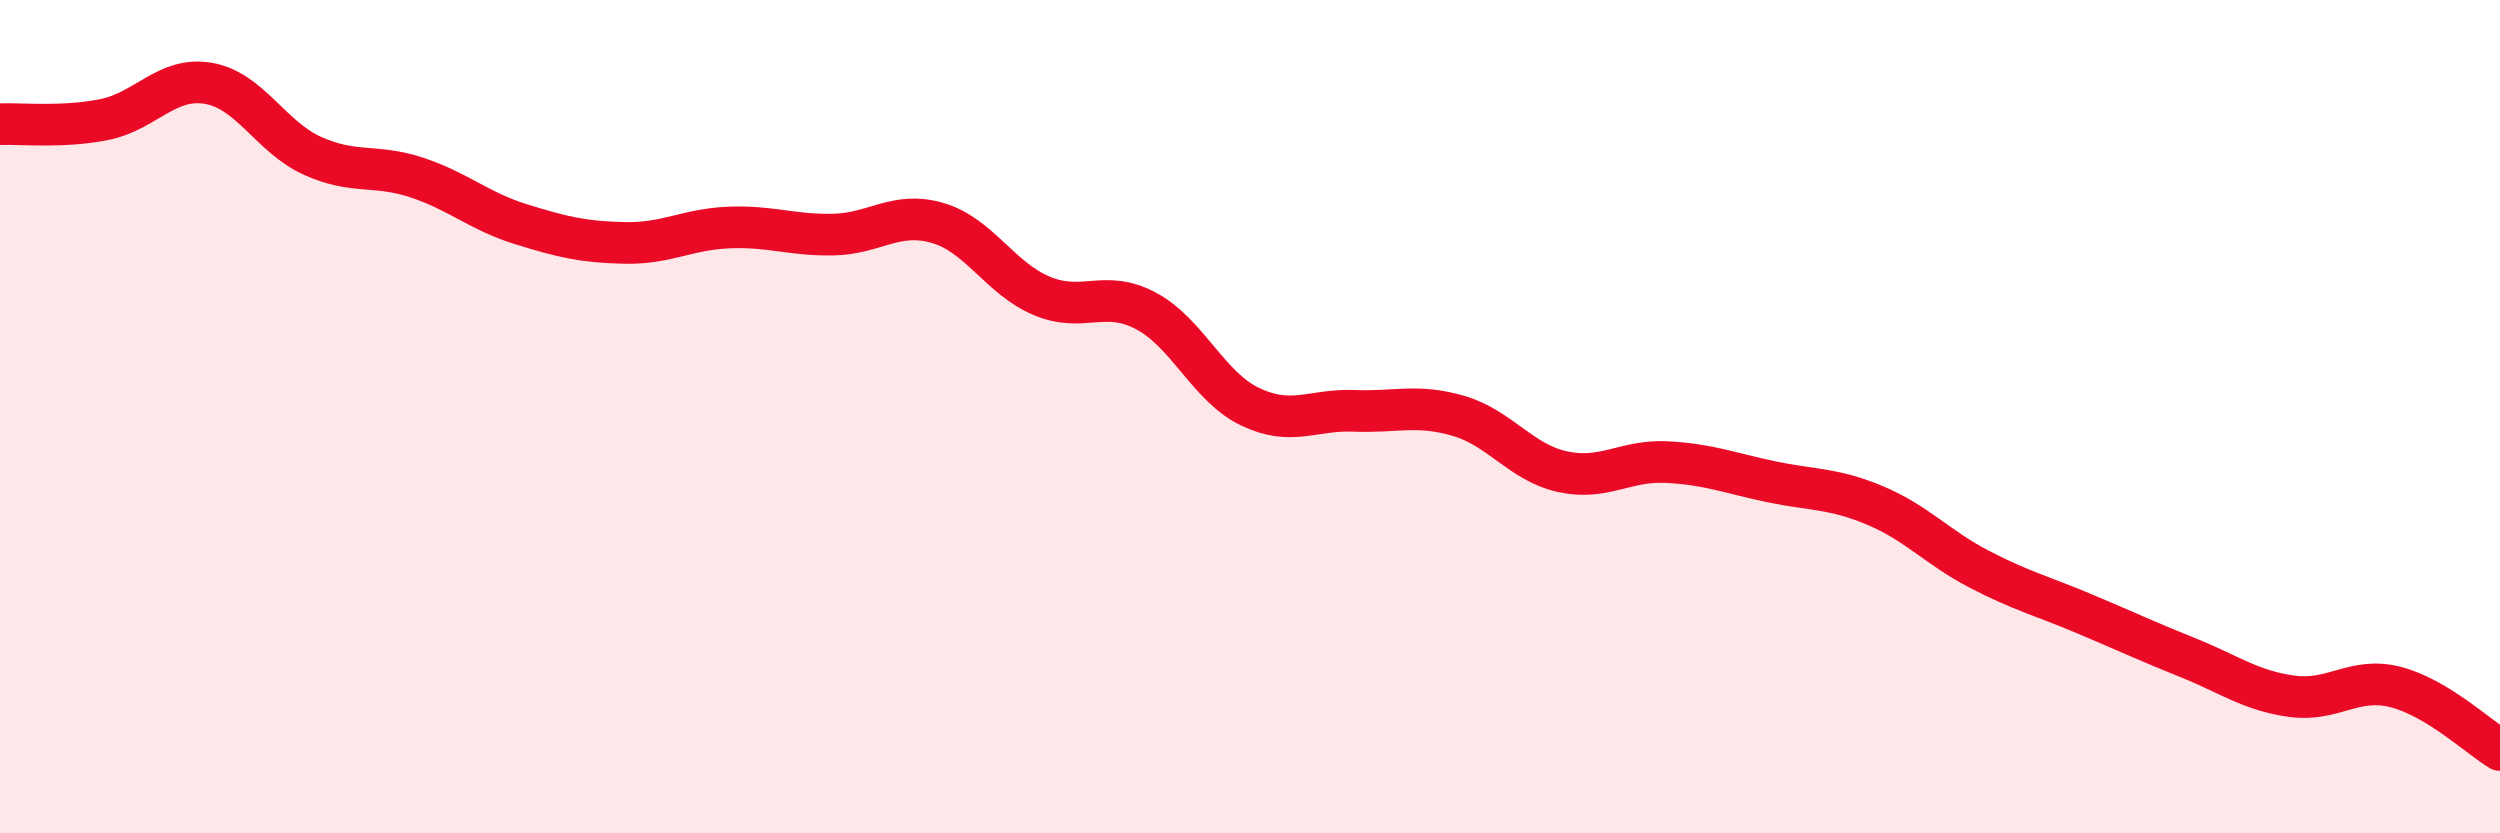 
    <svg width="60" height="20" viewBox="0 0 60 20" xmlns="http://www.w3.org/2000/svg">
      <path
        d="M 0,2.98 C 0.5,2.96 1.5,3.07 2.5,2.87 C 3.5,2.67 4,1.83 5,2 C 6,2.17 6.5,3.29 7.5,3.74 C 8.5,4.19 9,3.93 10,4.26 C 11,4.59 11.5,5.07 12.5,5.38 C 13.5,5.69 14,5.81 15,5.83 C 16,5.85 16.5,5.5 17.5,5.46 C 18.5,5.42 19,5.65 20,5.63 C 21,5.61 21.5,5.06 22.5,5.35 C 23.5,5.64 24,6.68 25,7.1 C 26,7.52 26.5,6.93 27.5,7.46 C 28.5,7.99 29,9.28 30,9.76 C 31,10.24 31.5,9.82 32.5,9.86 C 33.5,9.9 34,9.69 35,9.98 C 36,10.27 36.5,11.1 37.5,11.32 C 38.5,11.54 39,11.04 40,11.09 C 41,11.14 41.5,11.35 42.5,11.56 C 43.5,11.77 44,11.71 45,12.13 C 46,12.55 46.5,13.14 47.5,13.66 C 48.5,14.18 49,14.3 50,14.72 C 51,15.14 51.5,15.38 52.5,15.78 C 53.5,16.18 54,16.57 55,16.71 C 56,16.85 56.5,16.23 57.5,16.49 C 58.5,16.75 59.5,17.7 60,18L60 20L0 20Z"
        fill="#EB0A25"
        opacity="0.1"
        stroke-linecap="round"
        stroke-linejoin="round"
      />
      <path
        d="M 0,2.98 C 0.5,2.96 1.5,3.07 2.5,2.87 C 3.5,2.67 4,1.83 5,2 C 6,2.17 6.5,3.29 7.5,3.74 C 8.5,4.19 9,3.93 10,4.26 C 11,4.59 11.5,5.07 12.5,5.38 C 13.5,5.69 14,5.81 15,5.83 C 16,5.85 16.5,5.5 17.5,5.46 C 18.5,5.42 19,5.65 20,5.63 C 21,5.61 21.5,5.06 22.5,5.35 C 23.5,5.64 24,6.68 25,7.1 C 26,7.52 26.5,6.93 27.5,7.46 C 28.5,7.99 29,9.28 30,9.76 C 31,10.24 31.5,9.82 32.5,9.86 C 33.5,9.9 34,9.69 35,9.98 C 36,10.27 36.5,11.1 37.5,11.32 C 38.5,11.54 39,11.04 40,11.09 C 41,11.14 41.5,11.35 42.5,11.56 C 43.5,11.77 44,11.71 45,12.13 C 46,12.55 46.5,13.14 47.5,13.66 C 48.5,14.18 49,14.3 50,14.72 C 51,15.14 51.5,15.38 52.5,15.78 C 53.5,16.18 54,16.57 55,16.71 C 56,16.85 56.5,16.23 57.5,16.49 C 58.5,16.75 59.5,17.7 60,18"
        stroke="#EB0A25"
        stroke-width="1"
        fill="none"
        stroke-linecap="round"
        stroke-linejoin="round"
      />
    </svg>
  